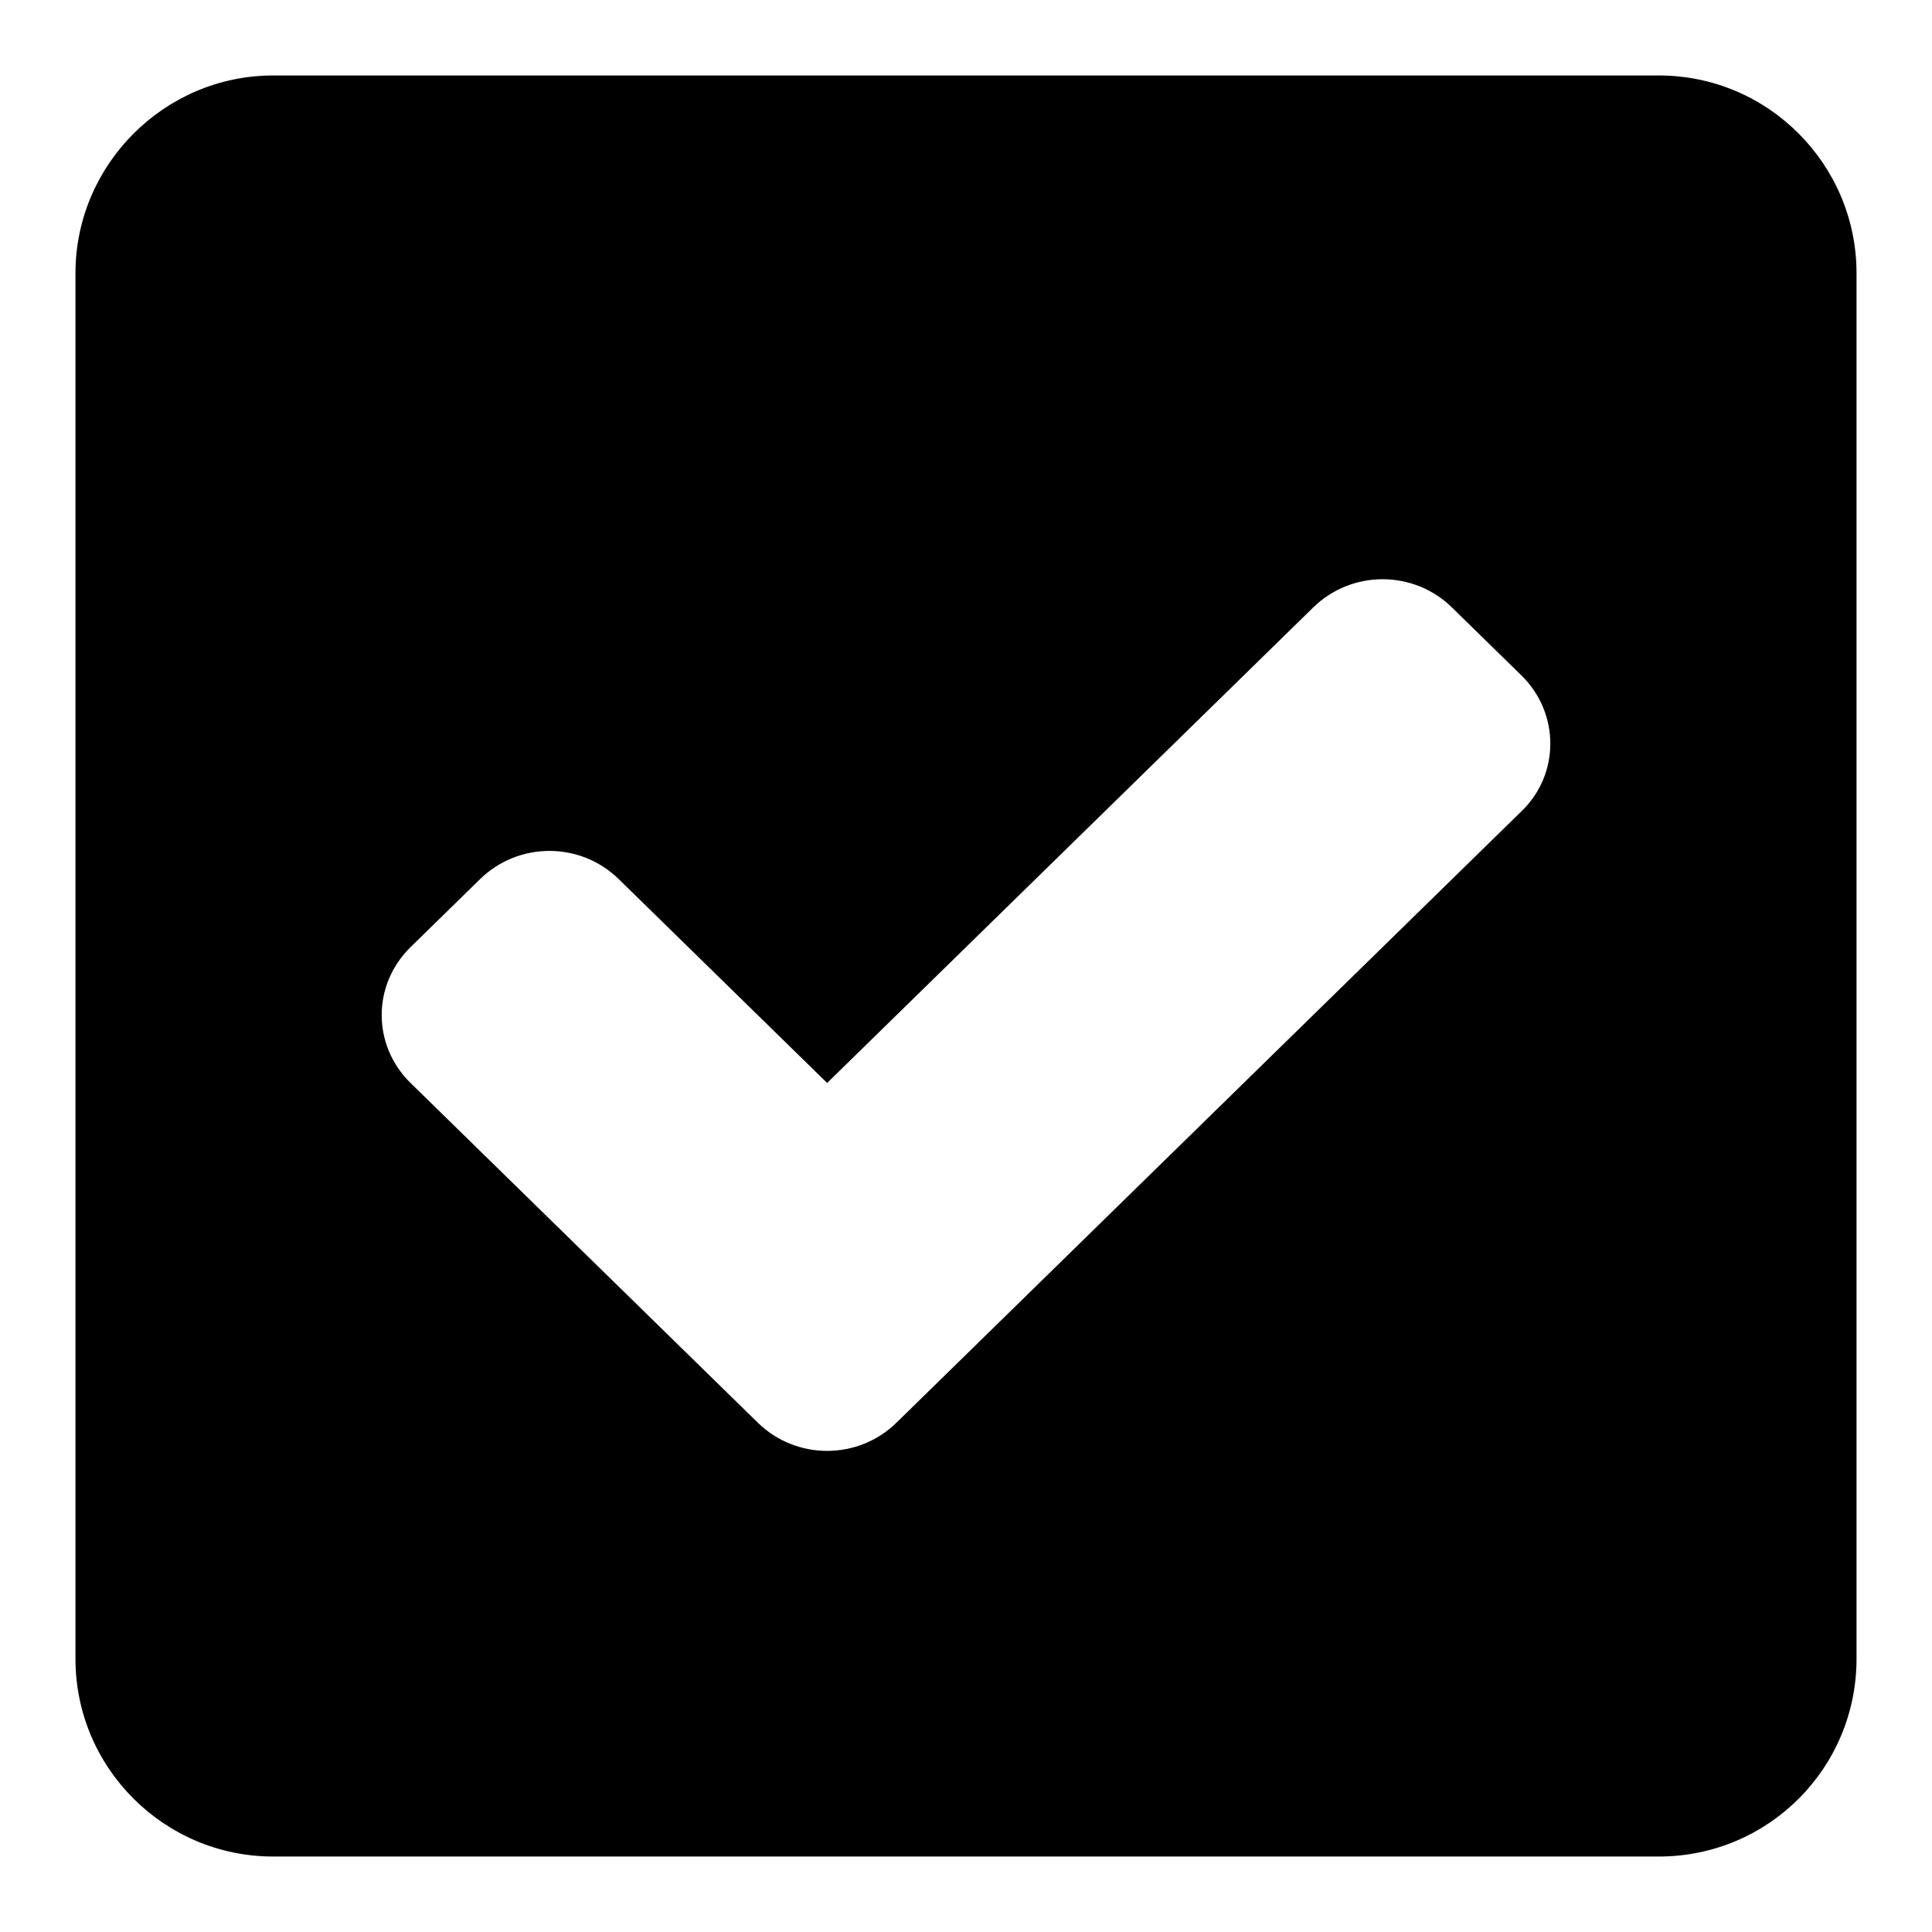 <?xml version="1.0" encoding="utf-8"?>
<!-- Svg Vector Icons : http://www.onlinewebfonts.com/icon -->
<!DOCTYPE svg PUBLIC "-//W3C//DTD SVG 1.1//EN" "http://www.w3.org/Graphics/SVG/1.1/DTD/svg11.dtd">
<svg version="1.1" xmlns="http://www.w3.org/2000/svg" xmlns:xlink="http://www.w3.org/1999/xlink" x="0px" y="0px" viewBox="0 0 256 256" enable-background="new 0 0 256 256" xml:space="preserve">
<g><g><path fill="#000000" d="M79.9,151.6"/><path fill="#000000" d="M219.8,246H36.2C21.8,246,10,234.3,10,219.8V36.2C10,21.8,21.8,10,36.2,10h183.6c14.5,0,26.2,11.8,26.2,26.2v183.6C246,234.3,234.3,246,219.8,246z M201.6,89.5l-9.2-9c-5.1-5-13.3-5-18.4,0l-64.4,63l-27.6-27c-5.1-5-13.3-5-18.4,0l-9.2,9c-5.1,5-5.1,13,0,18l36.8,36l0,0l9.2,9c5.1,5,13.3,5,18.4,0l82.8-81C206.7,102.6,206.7,94.5,201.6,89.5z"/></g></g>
</svg>